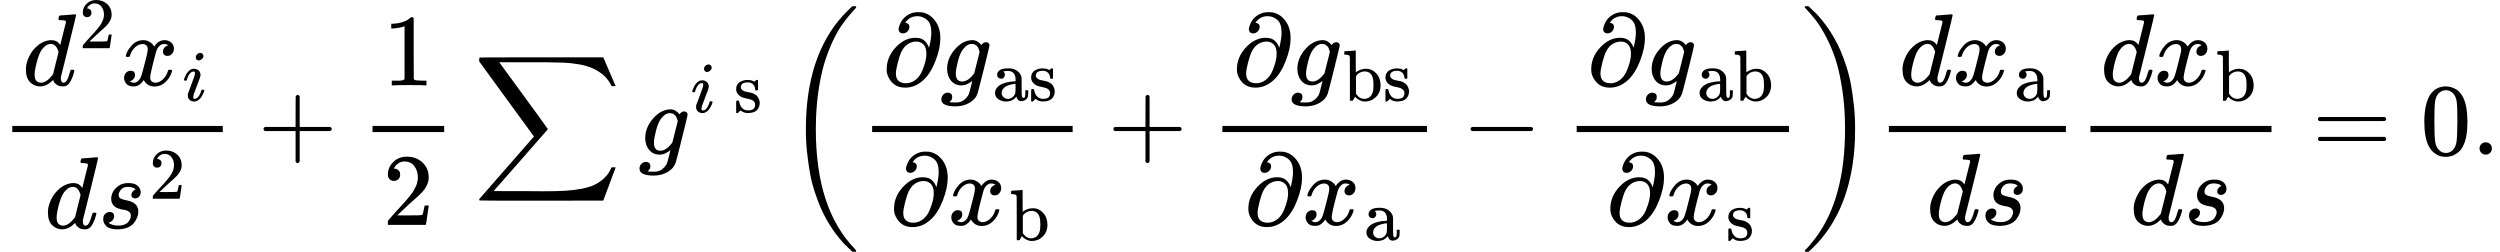 <svg version="1.1" style="vertical-align: -2.148ex;" xmlns="http://www.w3.org/2000/svg" width="24415px" height="2459.4px"   viewBox="0 -1509.9 24415 2459.4" xmlns:xlink="http://www.w3.org/1999/xlink"><defs><path id="MJX-93-TEX-I-1D451" d="M366 683Q367 683 438 688T511 694Q523 694 523 686Q523 679 450 384T375 83T374 68Q374 26 402 26Q411 27 422 35Q443 55 463 131Q469 151 473 152Q475 153 483 153H487H491Q506 153 506 145Q506 140 503 129Q490 79 473 48T445 8T417 -8Q409 -10 393 -10Q359 -10 336 5T306 36L300 51Q299 52 296 50Q294 48 292 46Q233 -10 172 -10Q117 -10 75 30T33 157Q33 205 53 255T101 341Q148 398 195 420T280 442Q336 442 364 400Q369 394 369 396Q370 400 396 505T424 616Q424 629 417 632T378 637H357Q351 643 351 645T353 664Q358 683 366 683ZM352 326Q329 405 277 405Q242 405 210 374T160 293Q131 214 119 129Q119 126 119 118T118 106Q118 61 136 44T179 26Q233 26 290 98L298 109L352 326Z"></path><path id="MJX-93-TEX-N-32" d="M109 429Q82 429 66 447T50 491Q50 562 103 614T235 666Q326 666 387 610T449 465Q449 422 429 383T381 315T301 241Q265 210 201 149L142 93L218 92Q375 92 385 97Q392 99 409 186V189H449V186Q448 183 436 95T421 3V0H50V19V31Q50 38 56 46T86 81Q115 113 136 137Q145 147 170 174T204 211T233 244T261 278T284 308T305 340T320 369T333 401T340 431T343 464Q343 527 309 573T212 619Q179 619 154 602T119 569T109 550Q109 549 114 549Q132 549 151 535T170 489Q170 464 154 447T109 429Z"></path><path id="MJX-93-TEX-I-1D465" d="M52 289Q59 331 106 386T222 442Q257 442 286 424T329 379Q371 442 430 442Q467 442 494 420T522 361Q522 332 508 314T481 292T458 288Q439 288 427 299T415 328Q415 374 465 391Q454 404 425 404Q412 404 406 402Q368 386 350 336Q290 115 290 78Q290 50 306 38T341 26Q378 26 414 59T463 140Q466 150 469 151T485 153H489Q504 153 504 145Q504 144 502 134Q486 77 440 33T333 -11Q263 -11 227 52Q186 -10 133 -10H127Q78 -10 57 16T35 71Q35 103 54 123T99 143Q142 143 142 101Q142 81 130 66T107 46T94 41L91 40Q91 39 97 36T113 29T132 26Q168 26 194 71Q203 87 217 139T245 247T261 313Q266 340 266 352Q266 380 251 392T217 404Q177 404 142 372T93 290Q91 281 88 280T72 278H58Q52 284 52 289Z"></path><path id="MJX-93-TEX-I-1D456" d="M184 600Q184 624 203 642T247 661Q265 661 277 649T290 619Q290 596 270 577T226 557Q211 557 198 567T184 600ZM21 287Q21 295 30 318T54 369T98 420T158 442Q197 442 223 419T250 357Q250 340 236 301T196 196T154 83Q149 61 149 51Q149 26 166 26Q175 26 185 29T208 43T235 78T260 137Q263 149 265 151T282 153Q302 153 302 143Q302 135 293 112T268 61T223 11T161 -11Q129 -11 102 10T74 74Q74 91 79 106T122 220Q160 321 166 341T173 380Q173 404 156 404H154Q124 404 99 371T61 287Q60 286 59 284T58 281T56 279T53 278T49 278T41 278H27Q21 284 21 287Z"></path><path id="MJX-93-TEX-I-1D460" d="M131 289Q131 321 147 354T203 415T300 442Q362 442 390 415T419 355Q419 323 402 308T364 292Q351 292 340 300T328 326Q328 342 337 354T354 372T367 378Q368 378 368 379Q368 382 361 388T336 399T297 405Q249 405 227 379T204 326Q204 301 223 291T278 274T330 259Q396 230 396 163Q396 135 385 107T352 51T289 7T195 -10Q118 -10 86 19T53 87Q53 126 74 143T118 160Q133 160 146 151T160 120Q160 94 142 76T111 58Q109 57 108 57T107 55Q108 52 115 47T146 34T201 27Q237 27 263 38T301 66T318 97T323 122Q323 150 302 164T254 181T195 196T148 231Q131 256 131 289Z"></path><path id="MJX-93-TEX-N-2B" d="M56 237T56 250T70 270H369V420L370 570Q380 583 389 583Q402 583 409 568V270H707Q722 262 722 250T707 230H409V-68Q401 -82 391 -82H389H387Q375 -82 369 -68V230H70Q56 237 56 250Z"></path><path id="MJX-93-TEX-N-31" d="M213 578L200 573Q186 568 160 563T102 556H83V602H102Q149 604 189 617T245 641T273 663Q275 666 285 666Q294 666 302 660V361L303 61Q310 54 315 52T339 48T401 46H427V0H416Q395 3 257 3Q121 3 100 0H88V46H114Q136 46 152 46T177 47T193 50T201 52T207 57T213 61V578Z"></path><path id="MJX-93-TEX-LO-2211" d="M60 948Q63 950 665 950H1267L1325 815Q1384 677 1388 669H1348L1341 683Q1320 724 1285 761Q1235 809 1174 838T1033 881T882 898T699 902H574H543H251L259 891Q722 258 724 252Q725 250 724 246Q721 243 460 -56L196 -356Q196 -357 407 -357Q459 -357 548 -357T676 -358Q812 -358 896 -353T1063 -332T1204 -283T1307 -196Q1328 -170 1348 -124H1388Q1388 -125 1381 -145T1356 -210T1325 -294L1267 -449L666 -450Q64 -450 61 -448Q55 -446 55 -439Q55 -437 57 -433L590 177Q590 178 557 222T452 366T322 544L56 909L55 924Q55 945 60 948Z"></path><path id="MJX-93-TEX-I-1D454" d="M311 43Q296 30 267 15T206 0Q143 0 105 45T66 160Q66 265 143 353T314 442Q361 442 401 394L404 398Q406 401 409 404T418 412T431 419T447 422Q461 422 470 413T480 394Q480 379 423 152T363 -80Q345 -134 286 -169T151 -205Q10 -205 10 -137Q10 -111 28 -91T74 -71Q89 -71 102 -80T116 -111Q116 -121 114 -130T107 -144T99 -154T92 -162L90 -164H91Q101 -167 151 -167Q189 -167 211 -155Q234 -144 254 -122T282 -75Q288 -56 298 -13Q311 35 311 43ZM384 328L380 339Q377 350 375 354T369 368T359 382T346 393T328 402T306 405Q262 405 221 352Q191 313 171 233T151 117Q151 38 213 38Q269 38 323 108L331 118L384 328Z"></path><path id="MJX-93-TEX-N-A0" d=""></path><path id="MJX-93-TEX-N-73" d="M295 316Q295 356 268 385T190 414Q154 414 128 401Q98 382 98 349Q97 344 98 336T114 312T157 287Q175 282 201 278T245 269T277 256Q294 248 310 236T342 195T359 133Q359 71 321 31T198 -10H190Q138 -10 94 26L86 19L77 10Q71 4 65 -1L54 -11H46H42Q39 -11 33 -5V74V132Q33 153 35 157T45 162H54Q66 162 70 158T75 146T82 119T101 77Q136 26 198 26Q295 26 295 104Q295 133 277 151Q257 175 194 187T111 210Q75 227 54 256T33 318Q33 357 50 384T93 424T143 442T187 447H198Q238 447 268 432L283 424L292 431Q302 440 314 448H322H326Q329 448 335 442V310L329 304H301Q295 310 295 316Z"></path><path id="MJX-93-TEX-S3-28" d="M701 -940Q701 -943 695 -949H664Q662 -947 636 -922T591 -879T537 -818T475 -737T412 -636T350 -511T295 -362T250 -186T221 17T209 251Q209 962 573 1361Q596 1386 616 1405T649 1437T664 1450H695Q701 1444 701 1441Q701 1436 681 1415T629 1356T557 1261T476 1118T400 927T340 675T308 359Q306 321 306 250Q306 -139 400 -430T690 -924Q701 -936 701 -940Z"></path><path id="MJX-93-TEX-I-1D715" d="M202 508Q179 508 169 520T158 547Q158 557 164 577T185 624T230 675T301 710L333 715H345Q378 715 384 714Q447 703 489 661T549 568T566 457Q566 362 519 240T402 53Q321 -22 223 -22Q123 -22 73 56Q42 102 42 148V159Q42 276 129 370T322 465Q383 465 414 434T455 367L458 378Q478 461 478 515Q478 603 437 639T344 676Q266 676 223 612Q264 606 264 572Q264 547 246 528T202 508ZM430 306Q430 372 401 400T333 428Q270 428 222 382Q197 354 183 323T150 221Q132 149 132 116Q132 21 232 21Q244 21 250 22Q327 35 374 112Q389 137 409 196T430 306Z"></path><path id="MJX-93-TEX-N-61" d="M137 305T115 305T78 320T63 359Q63 394 97 421T218 448Q291 448 336 416T396 340Q401 326 401 309T402 194V124Q402 76 407 58T428 40Q443 40 448 56T453 109V145H493V106Q492 66 490 59Q481 29 455 12T400 -6T353 12T329 54V58L327 55Q325 52 322 49T314 40T302 29T287 17T269 6T247 -2T221 -8T190 -11Q130 -11 82 20T34 107Q34 128 41 147T68 188T116 225T194 253T304 268H318V290Q318 324 312 340Q290 411 215 411Q197 411 181 410T156 406T148 403Q170 388 170 359Q170 334 154 320ZM126 106Q126 75 150 51T209 26Q247 26 276 49T315 109Q317 116 318 175Q318 233 317 233Q309 233 296 232T251 223T193 203T147 166T126 106Z"></path><path id="MJX-93-TEX-N-62" d="M307 -11Q234 -11 168 55L158 37Q156 34 153 28T147 17T143 10L138 1L118 0H98V298Q98 599 97 603Q94 622 83 628T38 637H20V660Q20 683 22 683L32 684Q42 685 61 686T98 688Q115 689 135 690T165 693T176 694H179V543Q179 391 180 391L183 394Q186 397 192 401T207 411T228 421T254 431T286 439T323 442Q401 442 461 379T522 216Q522 115 458 52T307 -11ZM182 98Q182 97 187 90T196 79T206 67T218 55T233 44T250 35T271 29T295 26Q330 26 363 46T412 113Q424 148 424 212Q424 287 412 323Q385 405 300 405Q270 405 239 390T188 347L182 339V98Z"></path><path id="MJX-93-TEX-N-2212" d="M84 237T84 250T98 270H679Q694 262 694 250T679 230H98Q84 237 84 250Z"></path><path id="MJX-93-TEX-S3-29" d="M34 1438Q34 1446 37 1448T50 1450H56H71Q73 1448 99 1423T144 1380T198 1319T260 1238T323 1137T385 1013T440 864T485 688T514 485T526 251Q526 134 519 53Q472 -519 162 -860Q139 -885 119 -904T86 -936T71 -949H56Q43 -949 39 -947T34 -937Q88 -883 140 -813Q428 -430 428 251Q428 453 402 628T338 922T245 1146T145 1309T46 1425Q44 1427 42 1429T39 1433T36 1436L34 1438Z"></path><path id="MJX-93-TEX-N-3D" d="M56 347Q56 360 70 367H707Q722 359 722 347Q722 336 708 328L390 327H72Q56 332 56 347ZM56 153Q56 168 72 173H708Q722 163 722 153Q722 140 707 133H70Q56 140 56 153Z"></path><path id="MJX-93-TEX-N-30" d="M96 585Q152 666 249 666Q297 666 345 640T423 548Q460 465 460 320Q460 165 417 83Q397 41 362 16T301 -15T250 -22Q224 -22 198 -16T137 16T82 83Q39 165 39 320Q39 494 96 585ZM321 597Q291 629 250 629Q208 629 178 597Q153 571 145 525T137 333Q137 175 145 125T181 46Q209 16 250 16Q290 16 318 46Q347 76 354 130T362 333Q362 478 354 524T321 597Z"></path><path id="MJX-93-TEX-N-2E" d="M78 60Q78 84 95 102T138 120Q162 120 180 104T199 61Q199 36 182 18T139 0T96 17T78 60Z"></path></defs><g stroke="currentColor" fill="currentColor" stroke-width="0" transform="scale(1,-1)"><g ><g ><g  transform="translate(220,676)"><g ><g ><use  xlink:href="#MJX-93-TEX-I-1D451"></use></g><g  transform="translate(553,363) scale(0.707)" ><g ><use  xlink:href="#MJX-93-TEX-N-32"></use></g></g></g><g  transform="translate(956.6,0)"><g ><use  xlink:href="#MJX-93-TEX-I-1D465"></use></g><g  transform="translate(605,-150) scale(0.707)" ><g ><use  xlink:href="#MJX-93-TEX-I-1D456"></use></g></g></g></g><g  transform="translate(435,-719.9)"><g ><use  xlink:href="#MJX-93-TEX-I-1D451"></use></g><g  transform="translate(520,0)"><g ><use  xlink:href="#MJX-93-TEX-I-1D460"></use></g><g  transform="translate(502,289) scale(0.707)" ><g ><use  xlink:href="#MJX-93-TEX-N-32"></use></g></g></g></g><rect width="2055.5" height="60" x="120" y="220"></rect></g><g  transform="translate(2517.7,0)"><use  xlink:href="#MJX-93-TEX-N-2B"></use></g><g  transform="translate(3517.9,0)"><g  transform="translate(220,676)"><use  xlink:href="#MJX-93-TEX-N-31"></use></g><g  transform="translate(220,-686)"><use  xlink:href="#MJX-93-TEX-N-32"></use></g><rect width="700" height="60" x="120" y="220"></rect></g><g  transform="translate(4624.6,0)"><use  xlink:href="#MJX-93-TEX-LO-2211"></use></g><g  transform="translate(6235.3,0)"><g ><use  xlink:href="#MJX-93-TEX-I-1D454"></use></g><g  transform="translate(510,413) scale(0.707)" ><g ><use  xlink:href="#MJX-93-TEX-I-1D456"></use></g><g   transform="translate(345,0)"><g ><use  xlink:href="#MJX-93-TEX-N-A0"></use></g><g  transform="translate(250,0)"><use  xlink:href="#MJX-93-TEX-N-73"></use></g></g></g></g><g  transform="translate(7661.3,0)"><g  transform="translate(0 -0.5)"><use  xlink:href="#MJX-93-TEX-S3-28"></use></g><g  transform="translate(736,0)"><g  transform="translate(220,676)"><g ><use  xlink:href="#MJX-93-TEX-I-1D715"></use></g><g  transform="translate(566,0)"><g ><use  xlink:href="#MJX-93-TEX-I-1D454"></use></g><g  transform="translate(510,-150) scale(0.707)" ><g  ><g ><use  xlink:href="#MJX-93-TEX-N-61"></use><use  xlink:href="#MJX-93-TEX-N-73" transform="translate(500,0)"></use></g></g></g></g></g><g  transform="translate(292,-686)"><g ><use  xlink:href="#MJX-93-TEX-I-1D715"></use></g><g  transform="translate(566,0)"><g ><use  xlink:href="#MJX-93-TEX-I-1D465"></use></g><g  transform="translate(605,-150) scale(0.707)" ><g  ><g ><use  xlink:href="#MJX-93-TEX-N-62"></use></g></g></g></g></g><rect width="1958.2" height="60" x="120" y="220"></rect></g><g  transform="translate(3156.4,0)"><use  xlink:href="#MJX-93-TEX-N-2B"></use></g><g  transform="translate(4156.6,0)"><g  transform="translate(220,676)"><g ><use  xlink:href="#MJX-93-TEX-I-1D715"></use></g><g  transform="translate(566,0)"><g ><use  xlink:href="#MJX-93-TEX-I-1D454"></use></g><g  transform="translate(510,-150) scale(0.707)" ><g  ><g ><use  xlink:href="#MJX-93-TEX-N-62"></use><use  xlink:href="#MJX-93-TEX-N-73" transform="translate(556,0)"></use></g></g></g></g></g><g  transform="translate(331.6,-686)"><g ><use  xlink:href="#MJX-93-TEX-I-1D715"></use></g><g  transform="translate(566,0)"><g ><use  xlink:href="#MJX-93-TEX-I-1D465"></use></g><g  transform="translate(605,-150) scale(0.707)" ><g  ><g ><use  xlink:href="#MJX-93-TEX-N-61"></use></g></g></g></g></g><rect width="1997.8" height="60" x="120" y="220"></rect></g><g  transform="translate(6616.6,0)"><use  xlink:href="#MJX-93-TEX-N-2212"></use></g><g  transform="translate(7616.8,0)"><g  transform="translate(220,676)"><g ><use  xlink:href="#MJX-93-TEX-I-1D715"></use></g><g  transform="translate(566,0)"><g ><use  xlink:href="#MJX-93-TEX-I-1D454"></use></g><g  transform="translate(510,-150) scale(0.707)" ><g  ><g ><use  xlink:href="#MJX-93-TEX-N-61"></use><use  xlink:href="#MJX-93-TEX-N-62" transform="translate(500,0)"></use></g></g></g></g></g><g  transform="translate(406.6,-686)"><g ><use  xlink:href="#MJX-93-TEX-I-1D715"></use></g><g  transform="translate(566,0)"><g ><use  xlink:href="#MJX-93-TEX-I-1D465"></use></g><g  transform="translate(605,-150) scale(0.707)" ><g  ><g ><use  xlink:href="#MJX-93-TEX-N-73"></use></g></g></g></g></g><rect width="2072.7" height="60" x="120" y="220"></rect></g><g  transform="translate(9929.5,0) translate(0 -0.5)"><use  xlink:href="#MJX-93-TEX-S3-29"></use></g></g><g  transform="translate(18326.8,0)"><g  transform="translate(220,676)"><g ><use  xlink:href="#MJX-93-TEX-I-1D451"></use></g><g  transform="translate(520,0)"><g ><use  xlink:href="#MJX-93-TEX-I-1D465"></use></g><g  transform="translate(605,-150) scale(0.707)" ><g  ><g ><use  xlink:href="#MJX-93-TEX-N-61"></use></g></g></g></g></g><g  transform="translate(489.8,-686)"><g ><use  xlink:href="#MJX-93-TEX-I-1D451"></use></g><g  transform="translate(520,0)"><use  xlink:href="#MJX-93-TEX-I-1D460"></use></g></g><rect width="1728.6" height="60" x="120" y="220"></rect></g><g  transform="translate(20295.3,0)"><g  transform="translate(220,676)"><g ><use  xlink:href="#MJX-93-TEX-I-1D451"></use></g><g  transform="translate(520,0)"><g ><use  xlink:href="#MJX-93-TEX-I-1D465"></use></g><g  transform="translate(605,-150) scale(0.707)" ><g  ><g ><use  xlink:href="#MJX-93-TEX-N-62"></use></g></g></g></g></g><g  transform="translate(509.6,-686)"><g ><use  xlink:href="#MJX-93-TEX-I-1D451"></use></g><g  transform="translate(520,0)"><use  xlink:href="#MJX-93-TEX-I-1D460"></use></g></g><rect width="1768.2" height="60" x="120" y="220"></rect></g><g  transform="translate(22581.3,0)"><use  xlink:href="#MJX-93-TEX-N-3D"></use></g><g  transform="translate(23637,0)"><use  xlink:href="#MJX-93-TEX-N-30"></use><use  xlink:href="#MJX-93-TEX-N-2E" transform="translate(500,0)"></use></g></g></g></svg>